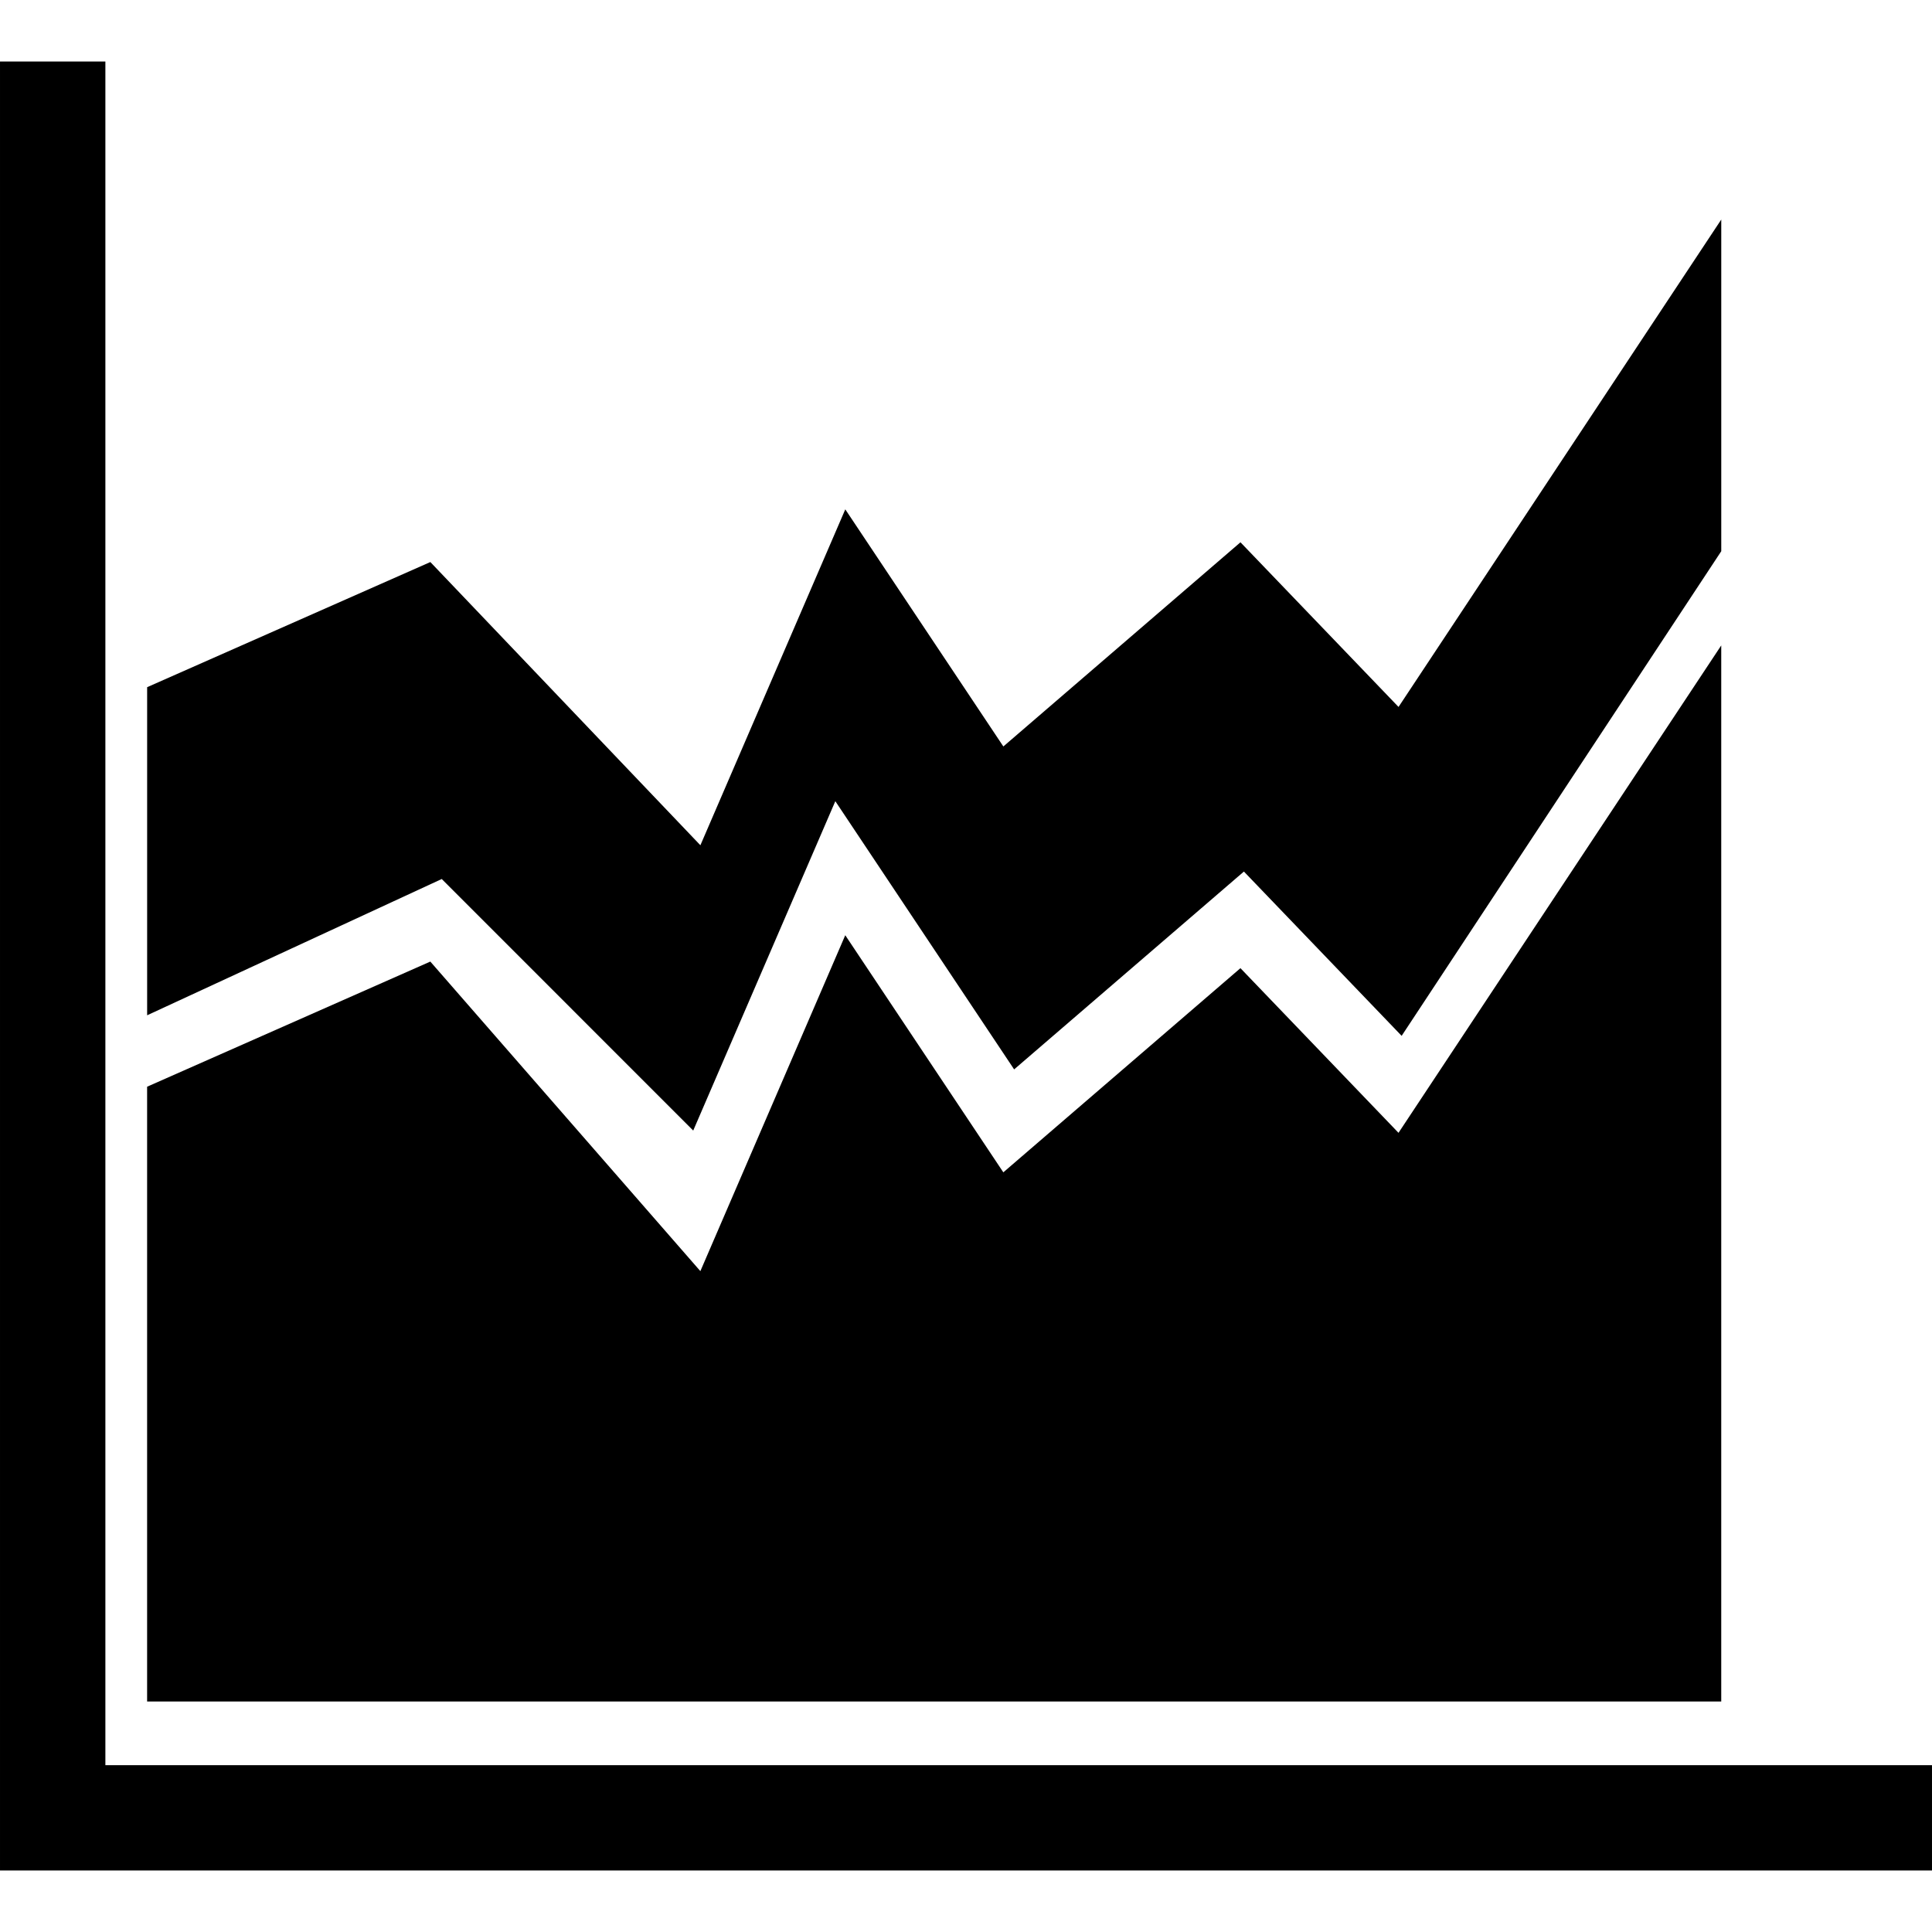 <?xml version="1.0" encoding="iso-8859-1"?>
<!-- Uploaded to: SVG Repo, www.svgrepo.com, Generator: SVG Repo Mixer Tools -->
<!DOCTYPE svg PUBLIC "-//W3C//DTD SVG 1.1//EN" "http://www.w3.org/Graphics/SVG/1.1/DTD/svg11.dtd">
<svg fill="#000000" version="1.1" id="Capa_1" xmlns="http://www.w3.org/2000/svg" xmlns:xlink="http://www.w3.org/1999/xlink" 
	 width="800px" height="800px" viewBox="0 0 457.259 457.26"
	 xml:space="preserve">
<g>
	<path d="M457.259,417.765v24.941H0V14.554h24.941v403.218h432.318V417.765z M164.069,267.576l33.633-77.953l42.32,63.479
		l54.382-46.826l37.333,38.886l75.645-114.701V51.965L331,167.318l-37.412-38.971l-56.117,48.323l-37.412-56.117l-34.294,79.5
		l-63.912-67.029l-67.029,29.617v77.655l69.724-32.254L164.069,267.576z M407.376,152.759l-76.382,115.354l-37.412-38.971
		l-56.117,48.323l-37.412-56.117l-34.294,79.5l-63.912-73.265L34.818,257.2v145.5h372.559V152.759z"/>
</g>
</svg>